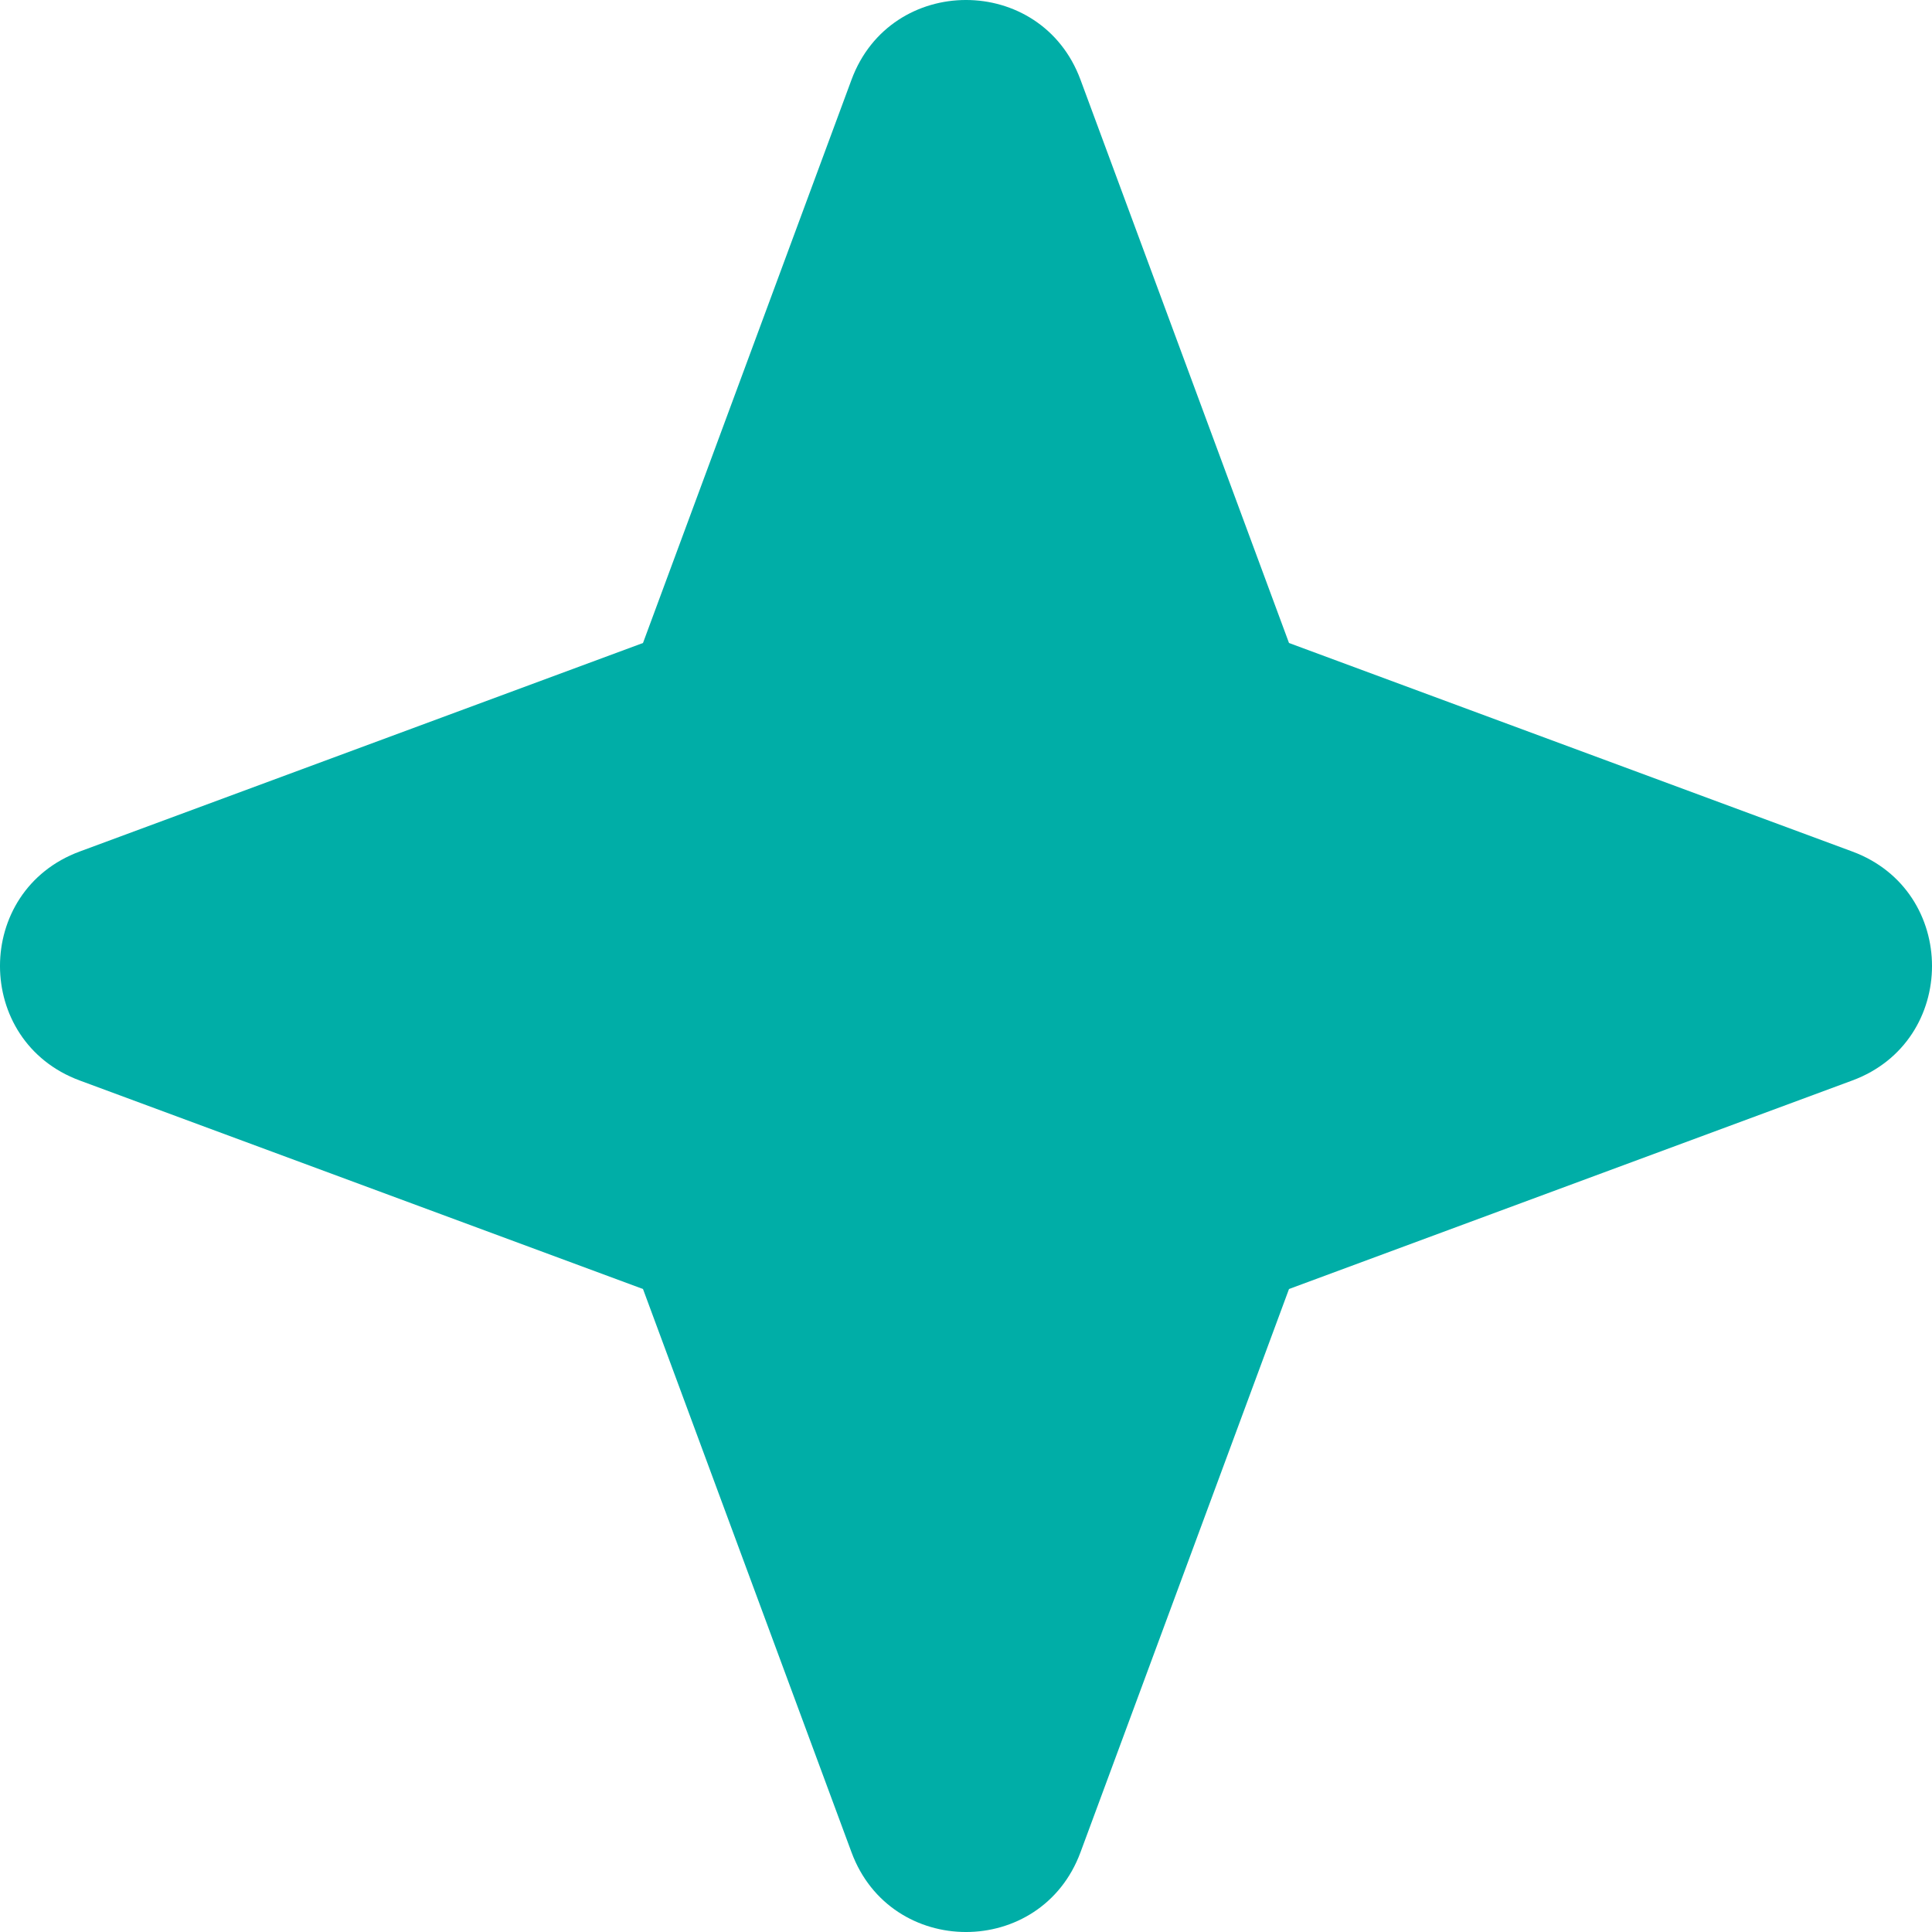 <svg width="48" height="48" viewBox="0 0 48 48" fill="none" xmlns="http://www.w3.org/2000/svg">
<path d="M26.845 1.982L32.025 15.975L46.018 21.155C48.661 22.131 48.661 25.869 46.018 26.845L32.025 32.025L26.845 46.018C25.869 48.661 22.131 48.661 21.155 46.018L15.975 32.025L1.982 26.845C-0.661 25.869 -0.661 22.131 1.982 21.155L15.975 15.975L21.155 1.982C22.131 -0.661 25.869 -0.661 26.845 1.982Z" fill="#00AEA7"/>
</svg>
